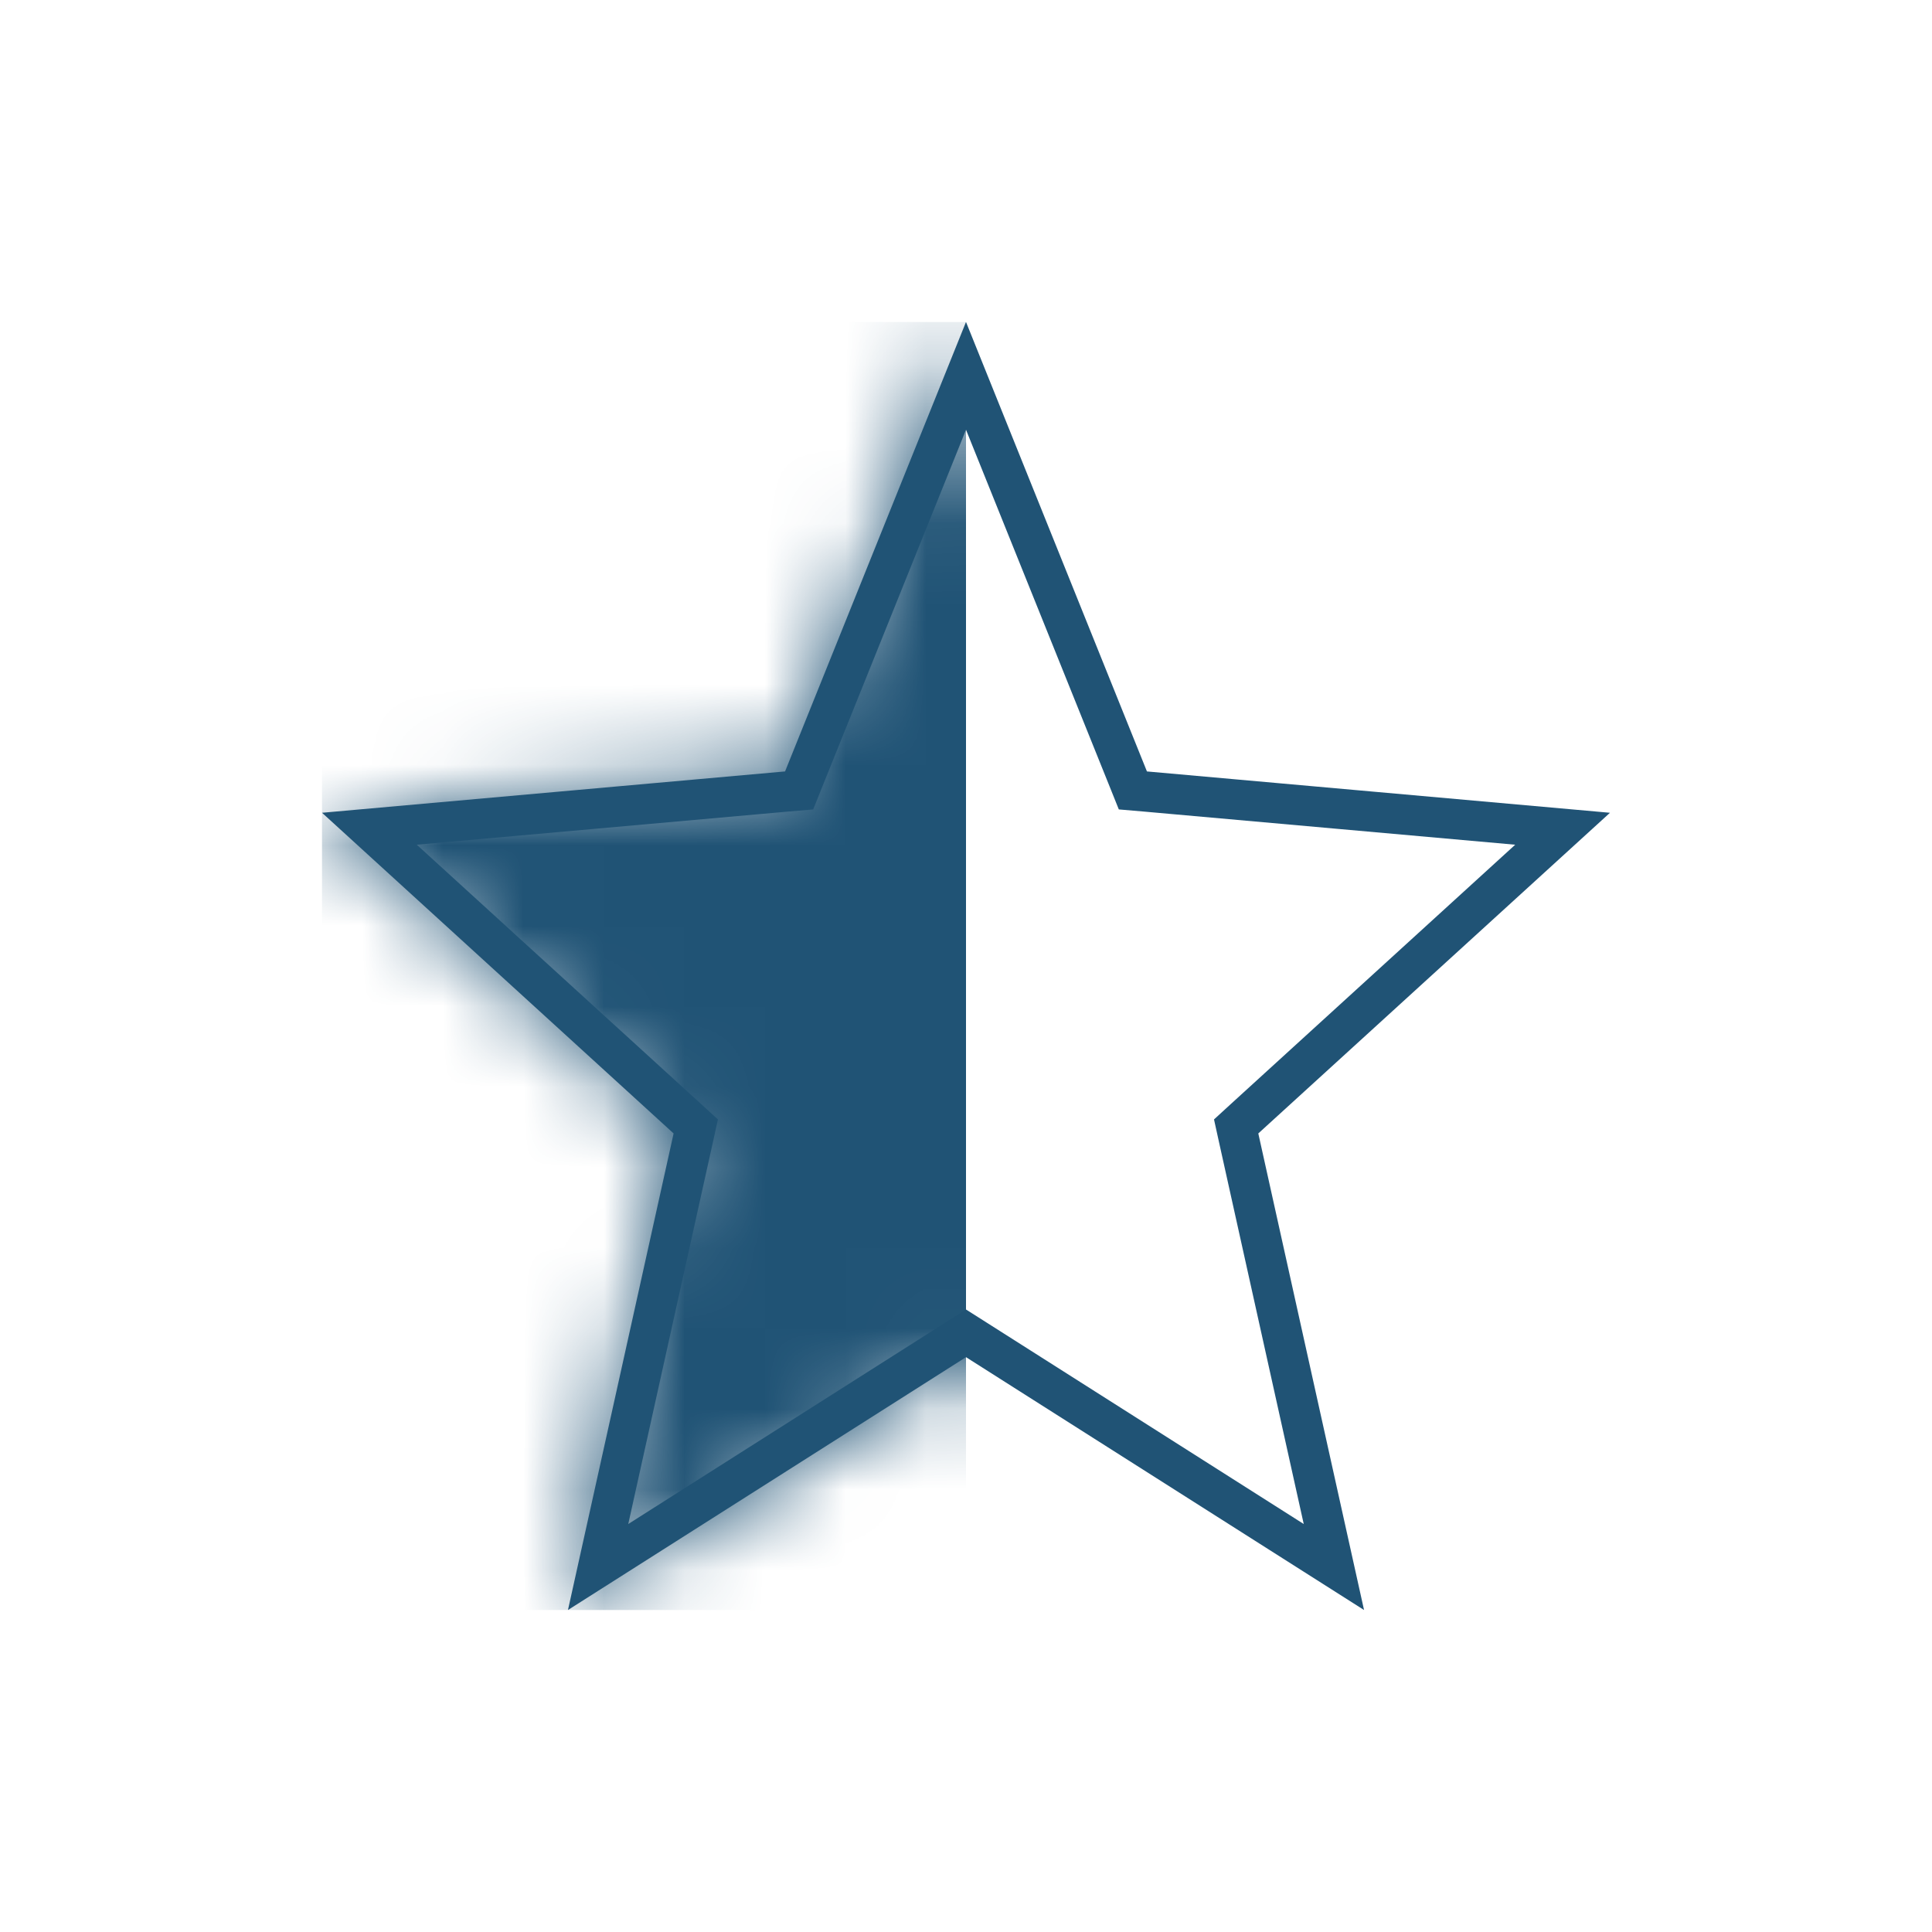 <svg width="24" height="24" viewBox="0 0 24 24" fill="none" xmlns="http://www.w3.org/2000/svg">
<mask id="mask0_2651_1470" style="mask-type:alpha" maskUnits="userSpaceOnUse" x="4" y="4" width="16" height="16">
<path d="M12 16.859L16.944 20L15.632 14.08L20 10.097L14.248 9.583L12 4L9.752 9.583L4 10.097L8.368 14.08L7.056 20L12 16.859Z" fill="#205375"/>
</mask>
<g mask="url(#mask0_2651_1470)">
<rect x="4" y="4" width="8" height="16" fill="#205375"/>
</g>
<path d="M19.411 10.295L15.463 13.895L15.356 13.993L15.387 14.134L16.57 19.466L12.134 16.648L12 16.563L11.866 16.648L7.43 19.466L8.612 14.134L8.643 13.993L8.536 13.895L4.589 10.295L9.774 9.832L9.927 9.819L9.984 9.677L12 4.669L14.016 9.677L14.073 9.819L14.225 9.832L19.411 10.295Z" stroke="#205375" stroke-width="0.5"/>
</svg>
